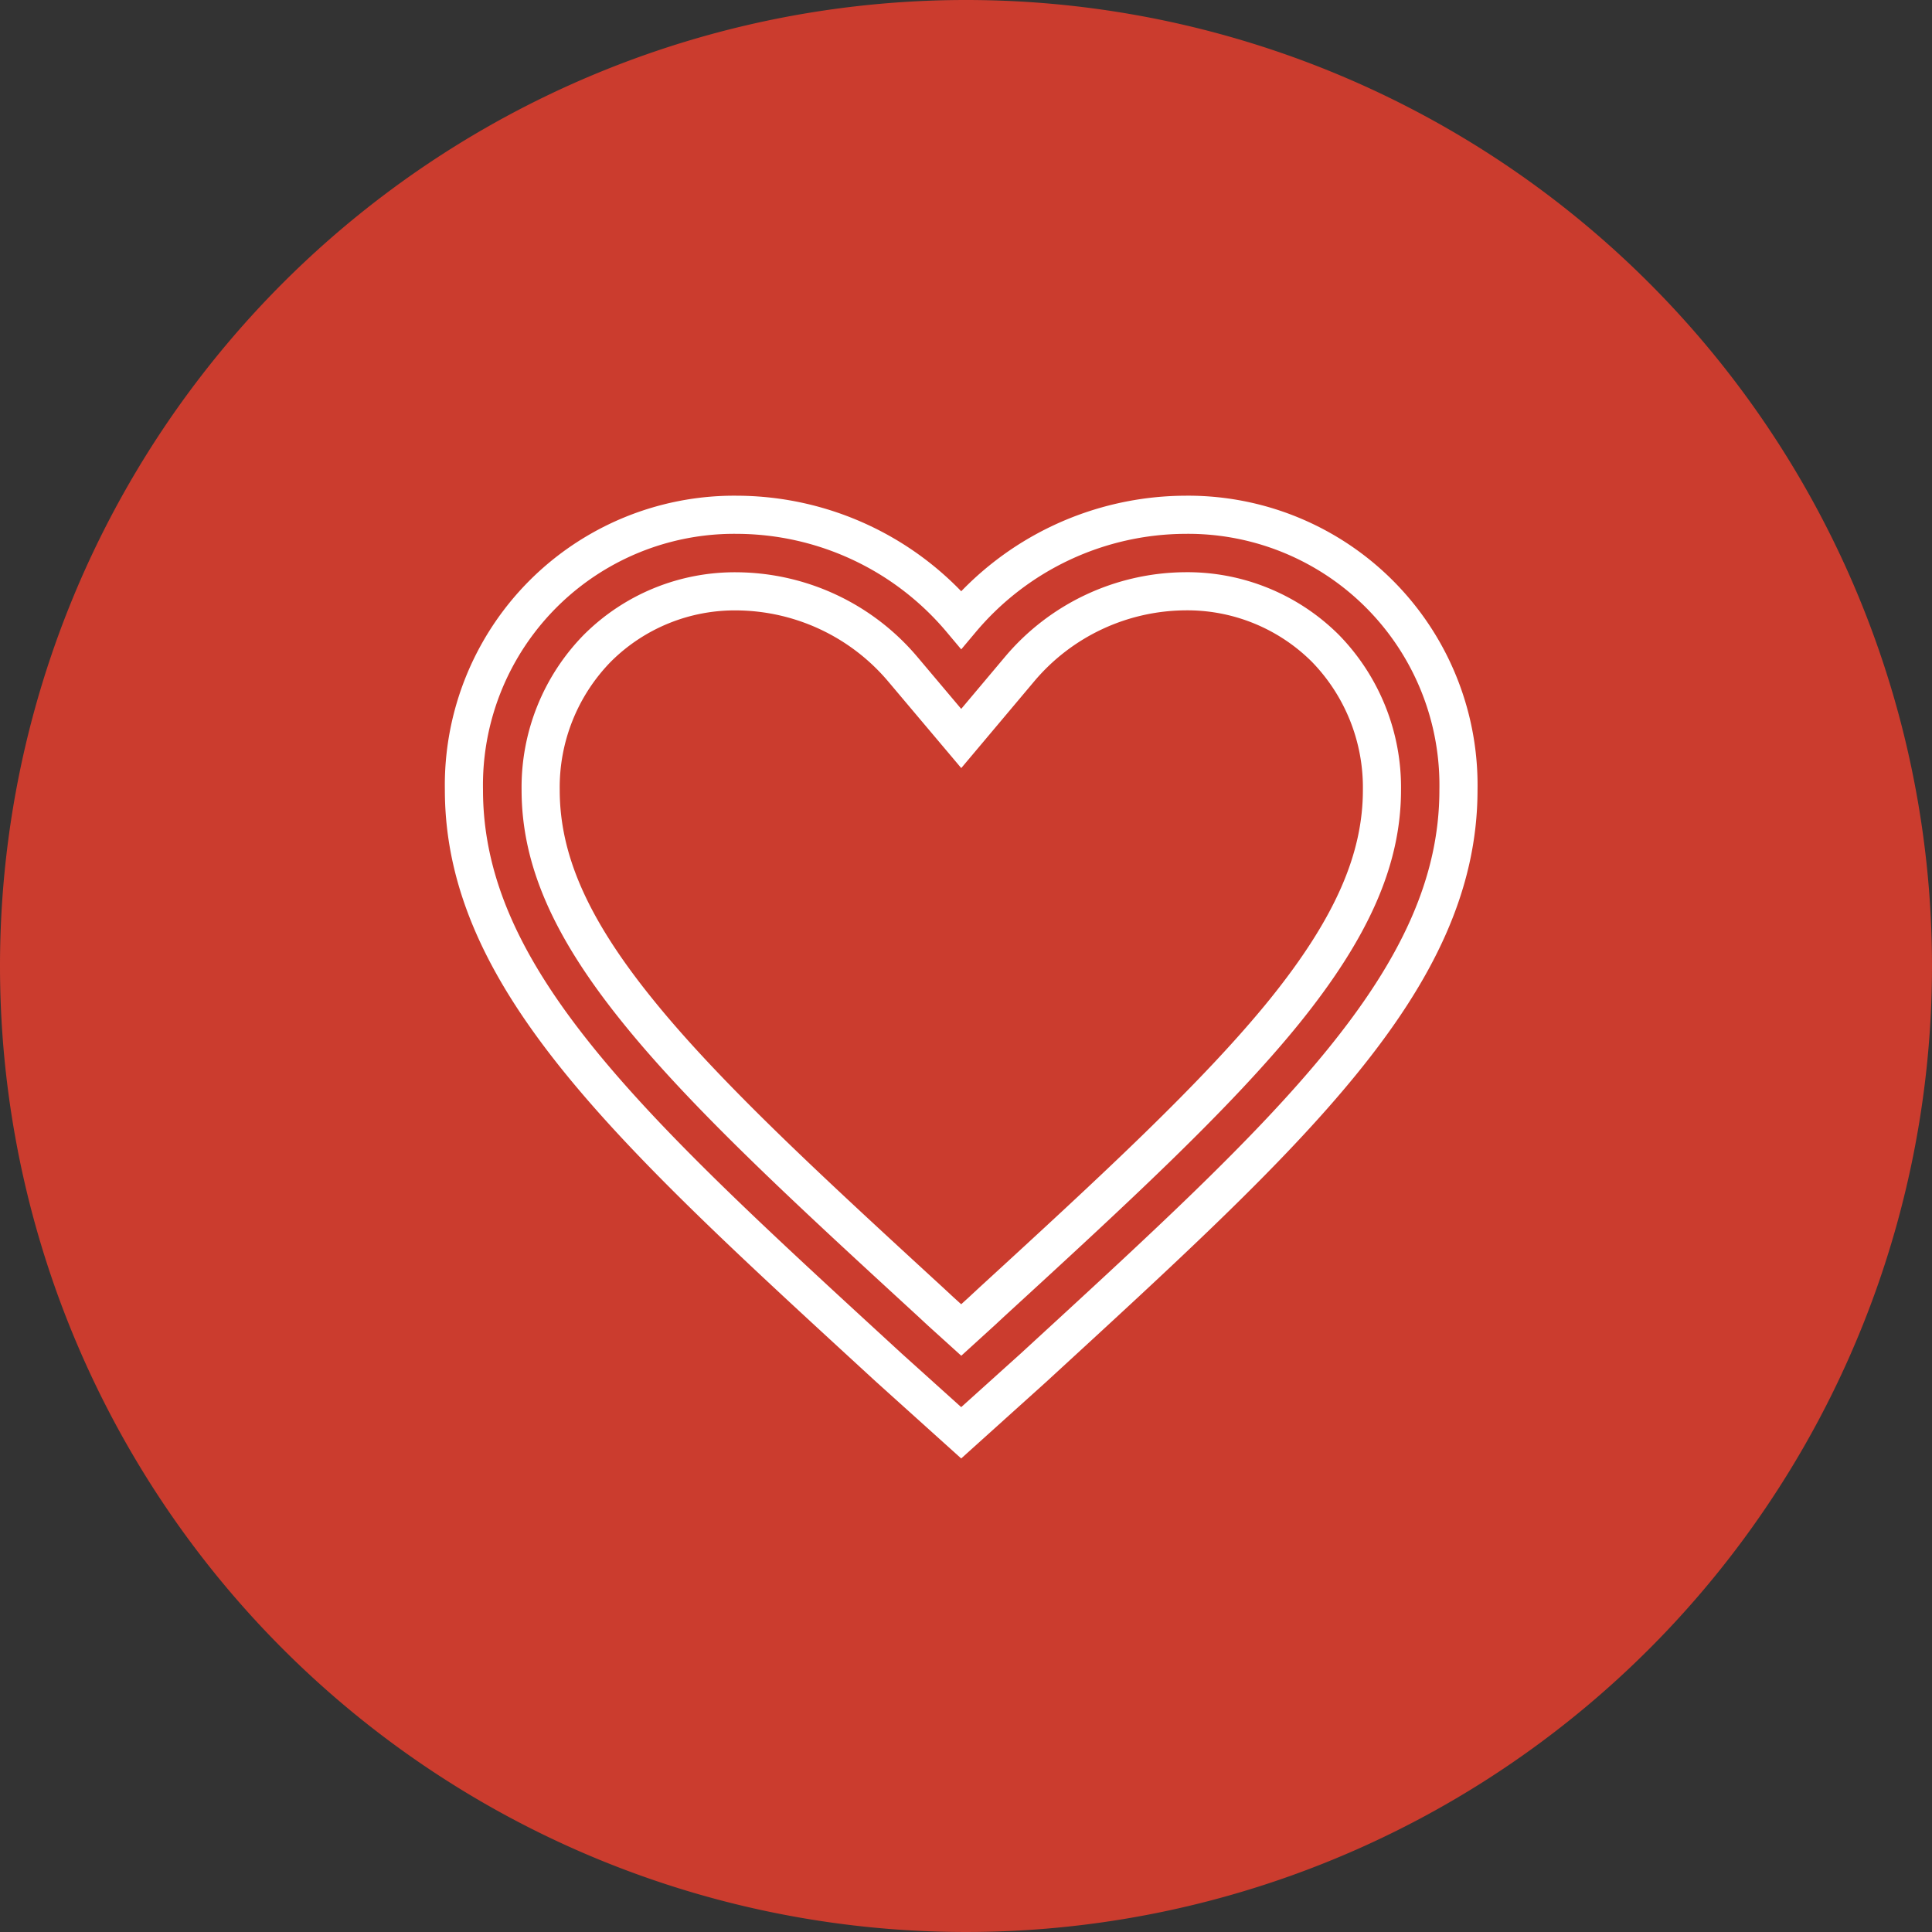 <svg xmlns="http://www.w3.org/2000/svg" width="152" height="152" viewBox="0 0 152 152">
  <rect x="0" y="0" width="152" height="152" fill="#333333" stroke="none"/>
  <g id="Group_4263" data-name="Group 4263" transform="translate(-884 -8186)">
    <g id="Group_4246" data-name="Group 4246" transform="translate(0 -51)">
      <g id="Group_4233" data-name="Group 4233" transform="translate(734 7194)">
        <g id="Group_3855" data-name="Group 3855" transform="translate(-713 -5611.469)">
          <g id="Group_3457" data-name="Group 3457" transform="translate(863 6654.469)">
            <path id="Path_1577" data-name="Path 1577" d="M76,0A76,76,0,1,1,0,76,76,76,0,0,1,76,0Z" transform="translate(0)" fill="#cb3c2e"/>
          </g>
        </g>
      </g>
      <path id="Icon_ionic-md-heart-empty" data-name="Icon ionic-md-heart-empty" d="M60.1,4.5a23.143,23.143,0,0,0-17.6,8.257A23.143,23.143,0,0,0,24.892,4.5,21.272,21.272,0,0,0,3.375,26.149c0,14.953,13.3,26.953,33.442,45.46l5.68,5.116,5.68-5.116C68.321,53.1,81.619,41.1,81.619,26.149A21.272,21.272,0,0,0,60.1,4.5ZM44.9,66.437l-.79.734L42.5,68.637,40.879,67.17l-.79-.734C30.61,57.728,22.409,50.2,17.011,43.49c-5.266-6.527-7.6-11.868-7.6-17.342A15.644,15.644,0,0,1,13.87,15a15.307,15.307,0,0,1,11.022-4.476,17.25,17.25,0,0,1,13,6.113L42.5,22.1,47.1,16.632a17.186,17.186,0,0,1,13-6.113A15.382,15.382,0,0,1,71.142,15,15.676,15.676,0,0,1,75.6,26.149c0,5.454-2.351,10.815-7.6,17.342C62.584,50.2,54.4,57.728,44.9,66.437Z" transform="translate(917.125 8273)" fill="none" stroke="#fff" stroke-width="3"/>
    </g>
  </g>
</svg>
